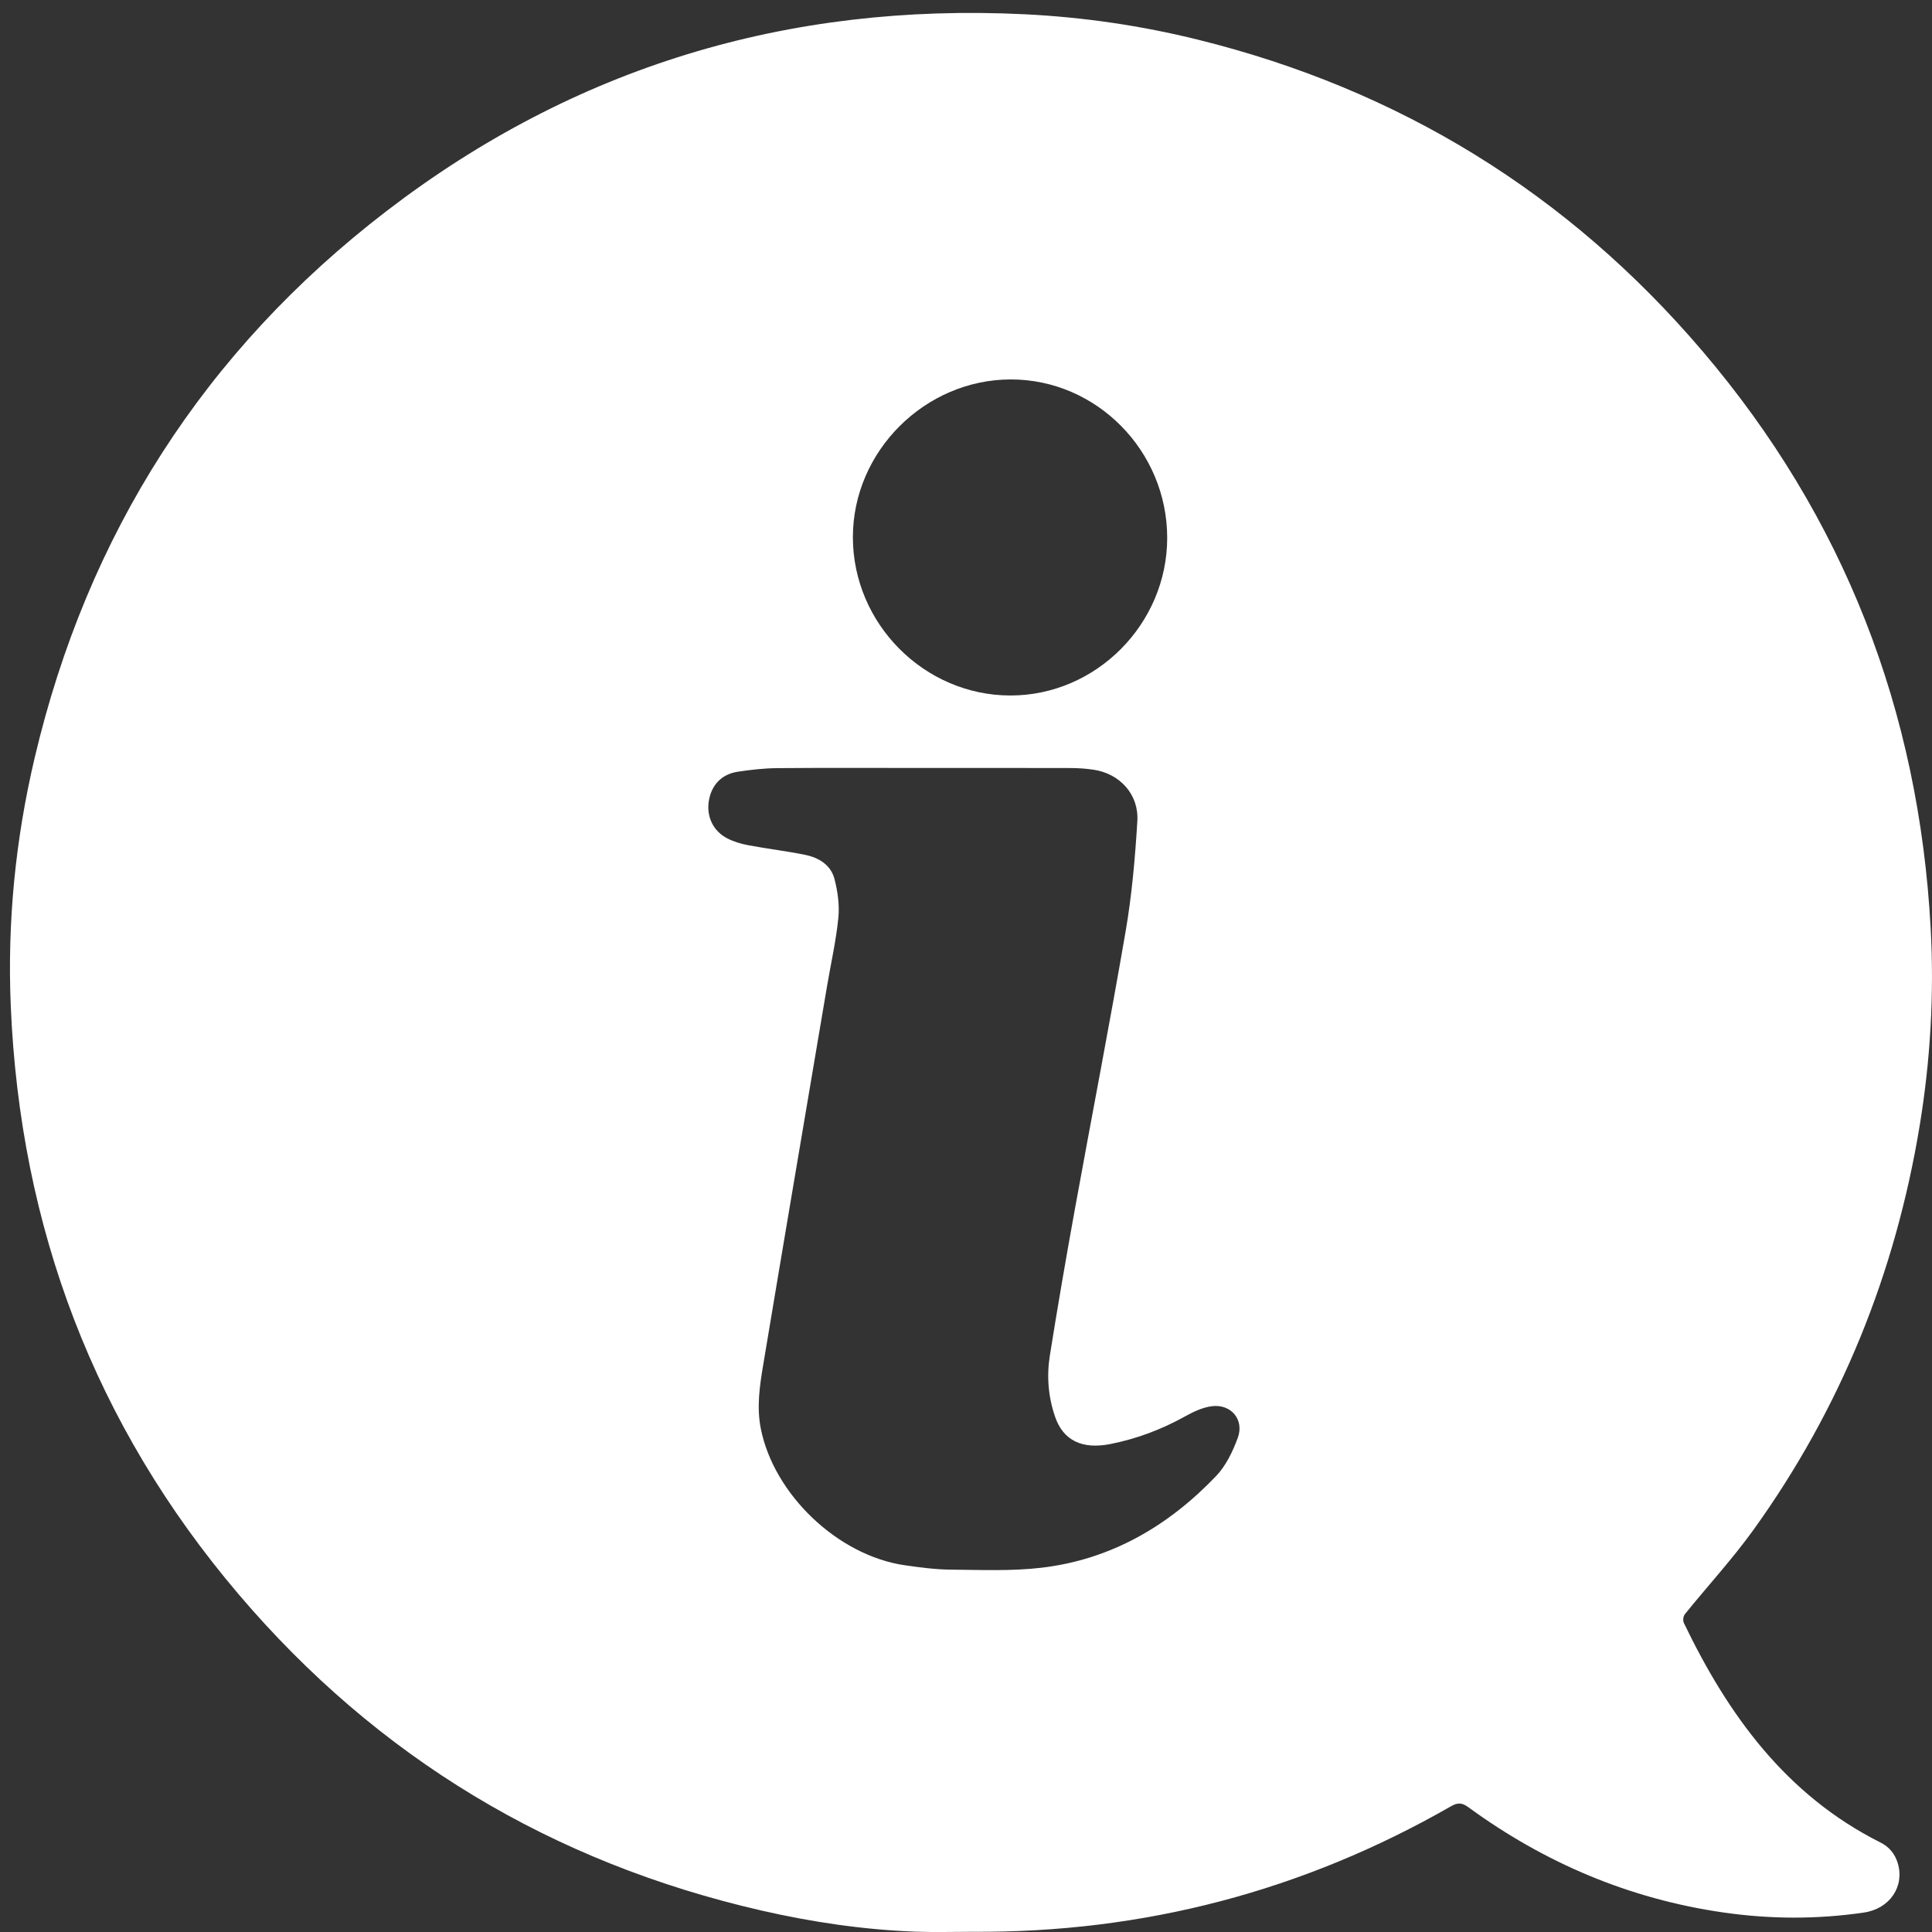 <?xml version="1.0" encoding="utf-8"?>
<!-- Generator: Adobe Illustrator 16.0.0, SVG Export Plug-In . SVG Version: 6.00 Build 0)  -->
<!DOCTYPE svg PUBLIC "-//W3C//DTD SVG 1.1//EN" "http://www.w3.org/Graphics/SVG/1.1/DTD/svg11.dtd">
<svg version="1.1" id="Layer_1" xmlns="http://www.w3.org/2000/svg" xmlns:xlink="http://www.w3.org/1999/xlink" x="0px" y="0px"
	 width="144px" height="144px" viewBox="0 0 144 144" enable-background="new 0 0 144 144" xml:space="preserve">
<rect x="0" y="0" width="144" height="144" fill="#333333" stroke="none"/>
<path fill-rule="evenodd" clip-rule="evenodd" fill="#FFFFFF" d="M130.697,114.02c6.509-9.051,10.576-19.129,12.385-30.124
	c0.801-4.868,1.086-9.779,0.82-14.696c-0.877-16.224-6.451-30.637-17.008-43.027C116.871,14.406,104.304,6.675,89.293,2.958
	c-4.244-1.051-8.553-1.68-12.923-1.895C58.742,0.196,42.816,4.985,28.818,15.725C15.232,26.149,6.508,39.816,2.579,56.505
	C1.148,62.572,0.54,68.74,0.802,74.963c0.694,16.535,6.249,31.241,16.99,43.873c10.342,12.16,23.37,19.981,38.93,23.557
	c3.786,0.868,7.624,1.437,11.512,1.582c1.421,0.053,2.846,0.009,4.27,0.009c12.718,0.082,24.62-3.031,35.661-9.364
	c0.497-0.283,0.818-0.255,1.275,0.078c5.686,4.152,11.994,6.83,18.975,7.842c3.494,0.507,7.006,0.524,10.505,0.011
	c1.935-0.283,3.05-1.946,2.53-3.676c-0.21-0.697-0.637-1.219-1.285-1.543c-7.039-3.53-11.357-9.498-14.661-16.369
	c-0.081-0.17-0.046-0.499,0.071-0.644C127.274,118.213,129.12,116.213,130.697,114.02z M75.356,28.281
	c6.385,0.004,11.637,5.331,11.64,11.804c0.001,6.422-5.299,11.754-11.681,11.753c-6.419,0-11.739-5.34-11.746-11.79
	C63.563,33.644,68.938,28.276,75.356,28.281z M92.256,107.171c-0.372,1.011-0.878,2.069-1.607,2.836
	c-3.56,3.732-7.846,6.235-13.029,6.843c-2.223,0.262-4.491,0.161-6.739,0.142c-1.143-0.009-2.29-0.162-3.423-0.324
	c-5.004-0.714-9.79-5.284-10.756-10.208c-0.313-1.596-0.079-3.165,0.181-4.722c1.569-9.413,3.169-18.822,4.759-28.231
	c0.287-1.696,0.672-3.382,0.843-5.089c0.095-0.952-0.045-1.969-0.287-2.902c-0.269-1.042-1.165-1.591-2.179-1.798
	c-1.413-0.289-2.852-0.457-4.271-0.724c-0.534-0.1-1.079-0.265-1.559-0.516c-1.046-0.544-1.544-1.636-1.358-2.777
	c0.196-1.194,0.946-1.997,2.168-2.183c0.973-0.148,1.961-0.257,2.945-0.266c3.63-0.031,7.262-0.012,10.893-0.012
	c3.655,0,7.309-0.006,10.964,0.005c0.571,0.001,1.149,0.042,1.714,0.126c1.944,0.291,3.378,1.835,3.256,3.83
	c-0.167,2.742-0.406,5.497-0.871,8.201c-1.188,6.918-2.531,13.812-3.785,20.72c-0.658,3.633-1.288,7.273-1.867,10.921
	c-0.243,1.532-0.118,3.075,0.393,4.559c0.606,1.762,2.013,2.442,4.112,2.029c1.978-0.39,3.832-1.092,5.596-2.073
	c0.609-0.34,1.292-0.66,1.972-0.747C91.757,104.628,92.755,105.814,92.256,107.171z"/>
</svg>
